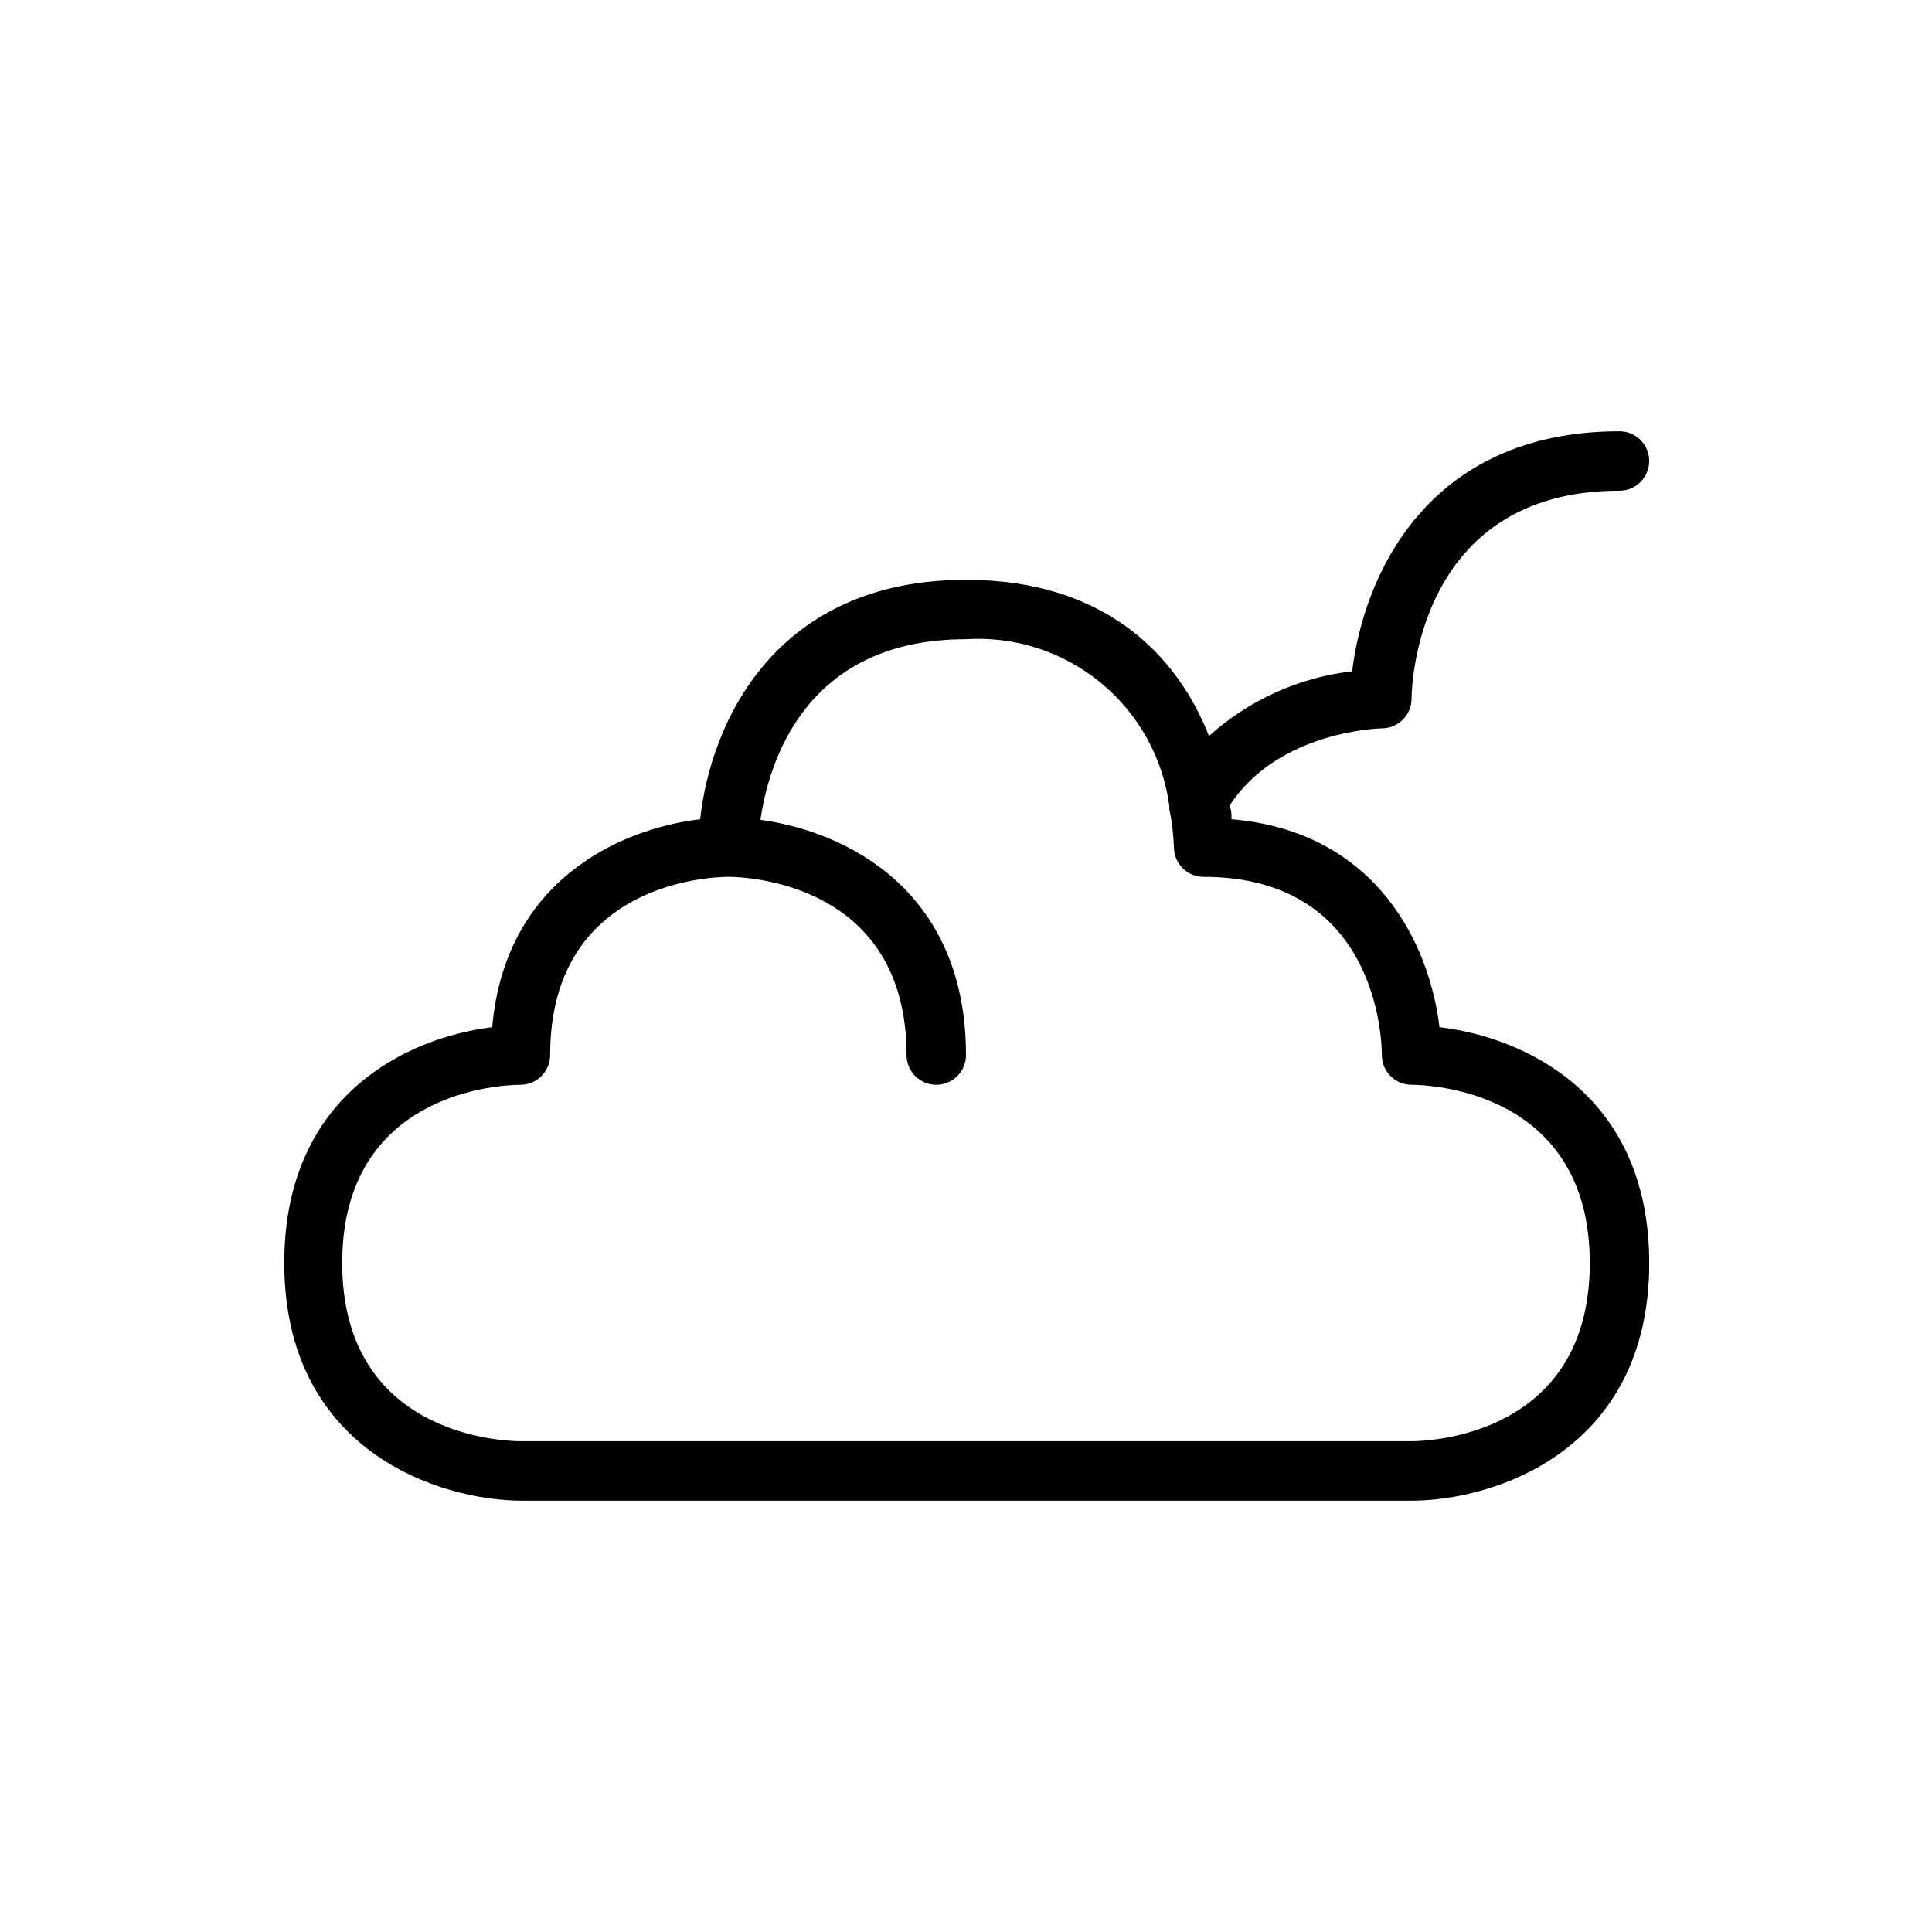 <?xml version="1.0" encoding="UTF-8"?>
<!-- Uploaded to: ICON Repo, www.svgrepo.com, Generator: ICON Repo Mixer Tools -->
<svg fill="#000000" width="800px" height="800px" version="1.1" viewBox="144 144 512 512" xmlns="http://www.w3.org/2000/svg">
 <path d="m525.48 416.21c-2.519-21.254-16.215-51.797-55.105-55.105 0-1.102 0-2.363-0.551-3.543 12.91-20.07 40.383-20.543 40.383-20.543 2.086 0 4.09-0.832 5.566-2.309 1.477-1.473 2.305-3.477 2.305-5.566 0-2.203 0.945-55.105 55.105-55.105v0.004c4.348 0 7.871-3.523 7.871-7.871 0-4.348-3.523-7.875-7.871-7.875-50.852 0-67.777 38.18-70.848 63.605-14.129 1.625-27.395 7.625-37.945 17.164-8.188-20.941-27.156-41.406-64.391-41.406-50.773 0-67.699 38.102-70.453 63.449-21.254 2.519-51.719 16.215-55.105 55.105-22.516 2.754-55.105 18.027-55.105 62.504 0 49.828 41.172 62.977 62.977 62.977l235.77-0.004c21.805 0 62.977-13.145 62.977-62.977 0-44.633-32.984-59.828-55.574-62.504zm-7.402 109.73h-236.16c-4.801 0-47.23-1.652-47.23-47.23s42.43-47.23 47.23-47.23c2.09 0 4.09-0.832 5.566-2.309 1.477-1.477 2.305-3.477 2.305-5.566 0-45.578 42.352-47.23 47.23-47.23 4.879 0 47.23 1.652 47.23 47.23h0.004c0 4.348 3.523 7.875 7.871 7.875s7.875-3.527 7.875-7.875c0-43.848-31.961-59.277-54.473-62.348 2.199-15.031 11.727-47.859 54.473-47.859 12.957-0.824 25.742 3.312 35.758 11.574 10.016 8.262 16.512 20.023 18.164 32.902-0.039 0.234-0.039 0.473 0 0.707 0.668 3.269 1.062 6.586 1.18 9.922 0 2.086 0.832 4.09 2.309 5.566 1.473 1.477 3.477 2.305 5.566 2.305 45.578 0 47.23 42.43 47.23 47.23 0 2.09 0.828 4.09 2.305 5.566 1.477 1.477 3.481 2.309 5.566 2.309 4.801 0 47.23 1.652 47.23 47.23 0.004 45.578-42.348 47.23-47.23 47.23z"/>
</svg>